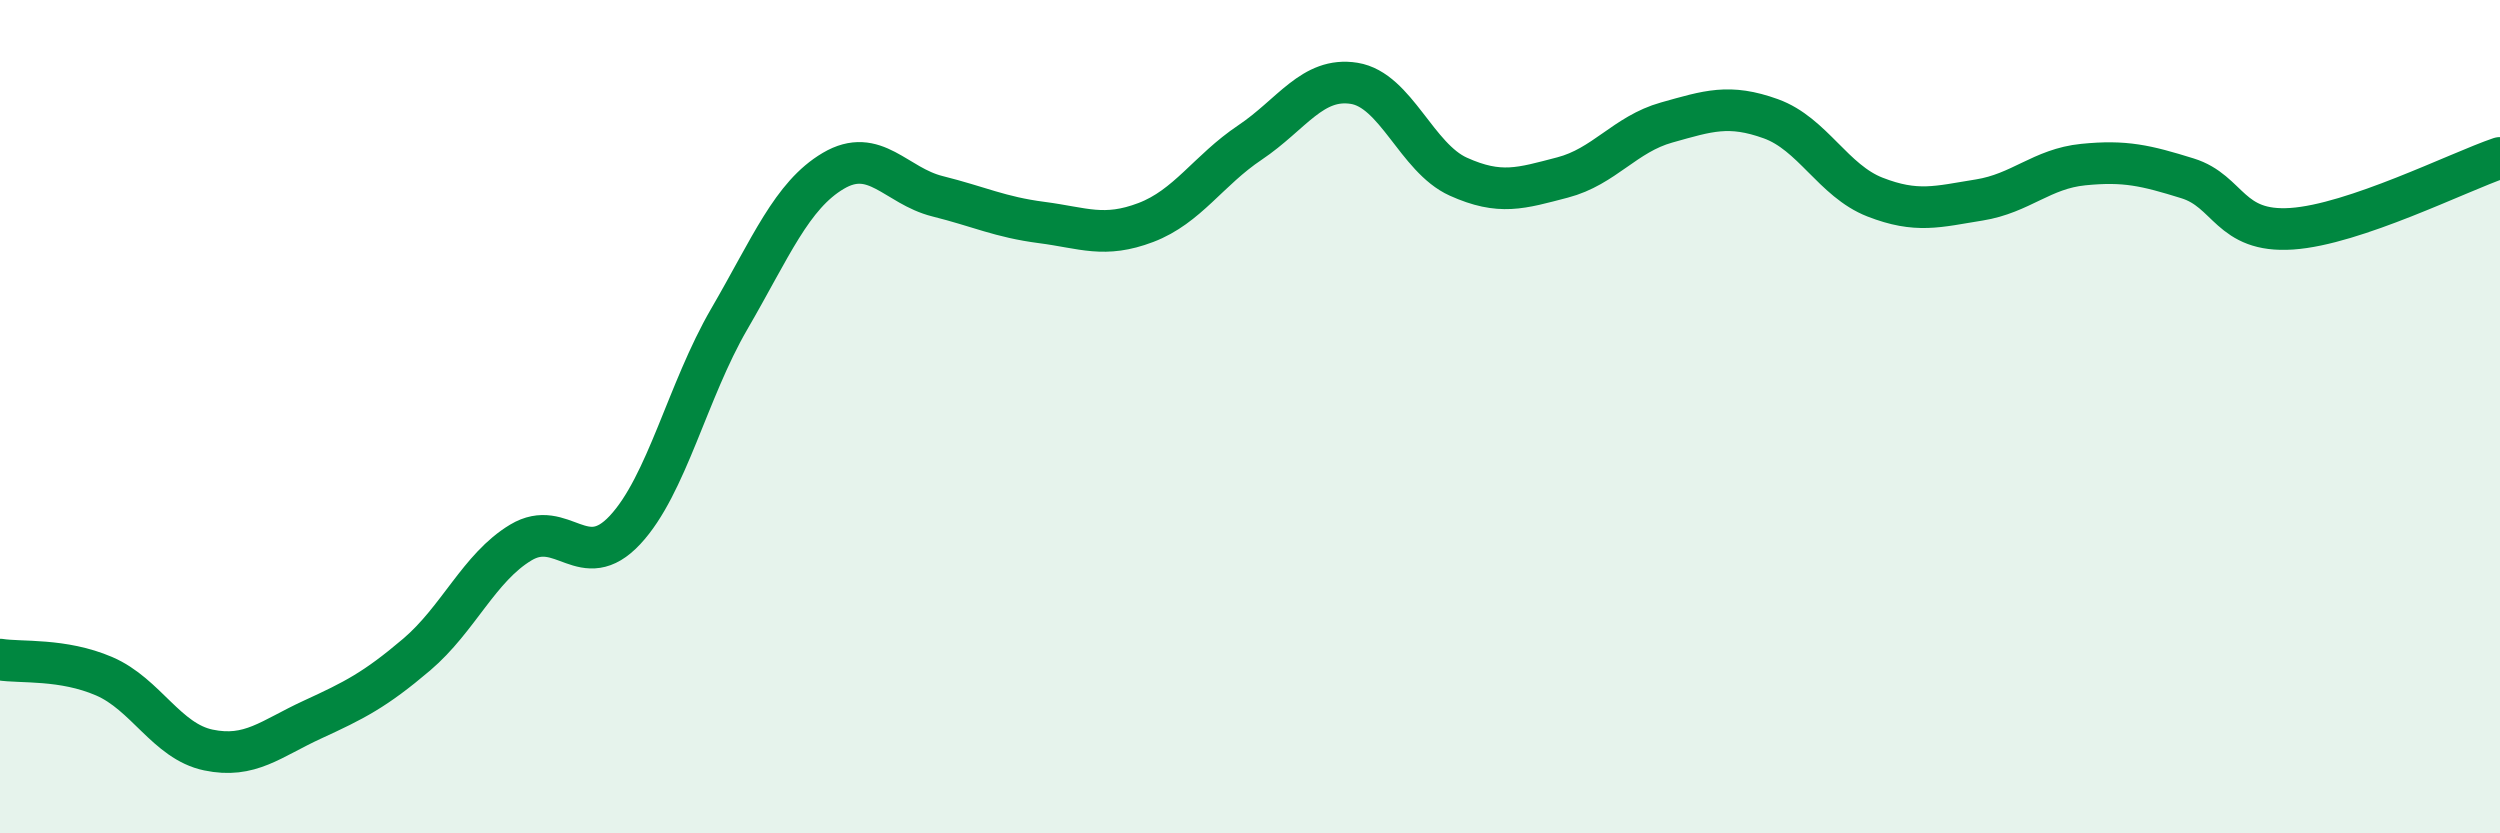 
    <svg width="60" height="20" viewBox="0 0 60 20" xmlns="http://www.w3.org/2000/svg">
      <path
        d="M 0,15.83 C 0.5,15.91 1.5,15.8 2.5,16.23 C 3.5,16.66 4,17.79 5,18 C 6,18.21 6.5,17.73 7.5,17.27 C 8.5,16.81 9,16.56 10,15.71 C 11,14.86 11.5,13.62 12.5,13.02 C 13.5,12.42 14,13.79 15,12.72 C 16,11.65 16.5,9.38 17.5,7.66 C 18.5,5.94 19,4.69 20,4.1 C 21,3.51 21.5,4.46 22.5,4.71 C 23.5,4.96 24,5.21 25,5.34 C 26,5.47 26.5,5.72 27.5,5.34 C 28.5,4.96 29,4.09 30,3.42 C 31,2.75 31.5,1.84 32.5,2 C 33.5,2.16 34,3.79 35,4.24 C 36,4.69 36.5,4.52 37.5,4.26 C 38.5,4 39,3.22 40,2.94 C 41,2.66 41.5,2.49 42.5,2.85 C 43.5,3.21 44,4.34 45,4.73 C 46,5.12 46.5,4.96 47.5,4.8 C 48.5,4.64 49,4.05 50,3.95 C 51,3.85 51.5,3.97 52.5,4.28 C 53.5,4.59 53.5,5.59 55,5.49 C 56.5,5.39 59,4.13 60,3.79L60 20L0 20Z"
        fill="#008740"
        opacity="0.1"
        stroke-linecap="round"
        stroke-linejoin="round"
      />
      <path
        d="M 0,15.83 C 0.5,15.91 1.5,15.8 2.5,16.23 C 3.5,16.66 4,17.79 5,18 C 6,18.21 6.5,17.73 7.5,17.27 C 8.5,16.81 9,16.56 10,15.71 C 11,14.86 11.5,13.62 12.5,13.02 C 13.5,12.42 14,13.79 15,12.72 C 16,11.65 16.5,9.38 17.5,7.66 C 18.5,5.94 19,4.69 20,4.1 C 21,3.51 21.5,4.46 22.5,4.71 C 23.5,4.96 24,5.21 25,5.34 C 26,5.47 26.5,5.72 27.5,5.34 C 28.5,4.96 29,4.09 30,3.42 C 31,2.75 31.5,1.84 32.5,2 C 33.5,2.16 34,3.79 35,4.24 C 36,4.69 36.5,4.52 37.5,4.26 C 38.5,4 39,3.22 40,2.94 C 41,2.66 41.5,2.49 42.5,2.85 C 43.5,3.21 44,4.34 45,4.73 C 46,5.12 46.5,4.96 47.5,4.8 C 48.5,4.64 49,4.05 50,3.95 C 51,3.85 51.5,3.97 52.5,4.28 C 53.5,4.59 53.5,5.59 55,5.49 C 56.5,5.39 59,4.13 60,3.79"
        stroke="#008740"
        stroke-width="1"
        fill="none"
        stroke-linecap="round"
        stroke-linejoin="round"
      />
    </svg>
  